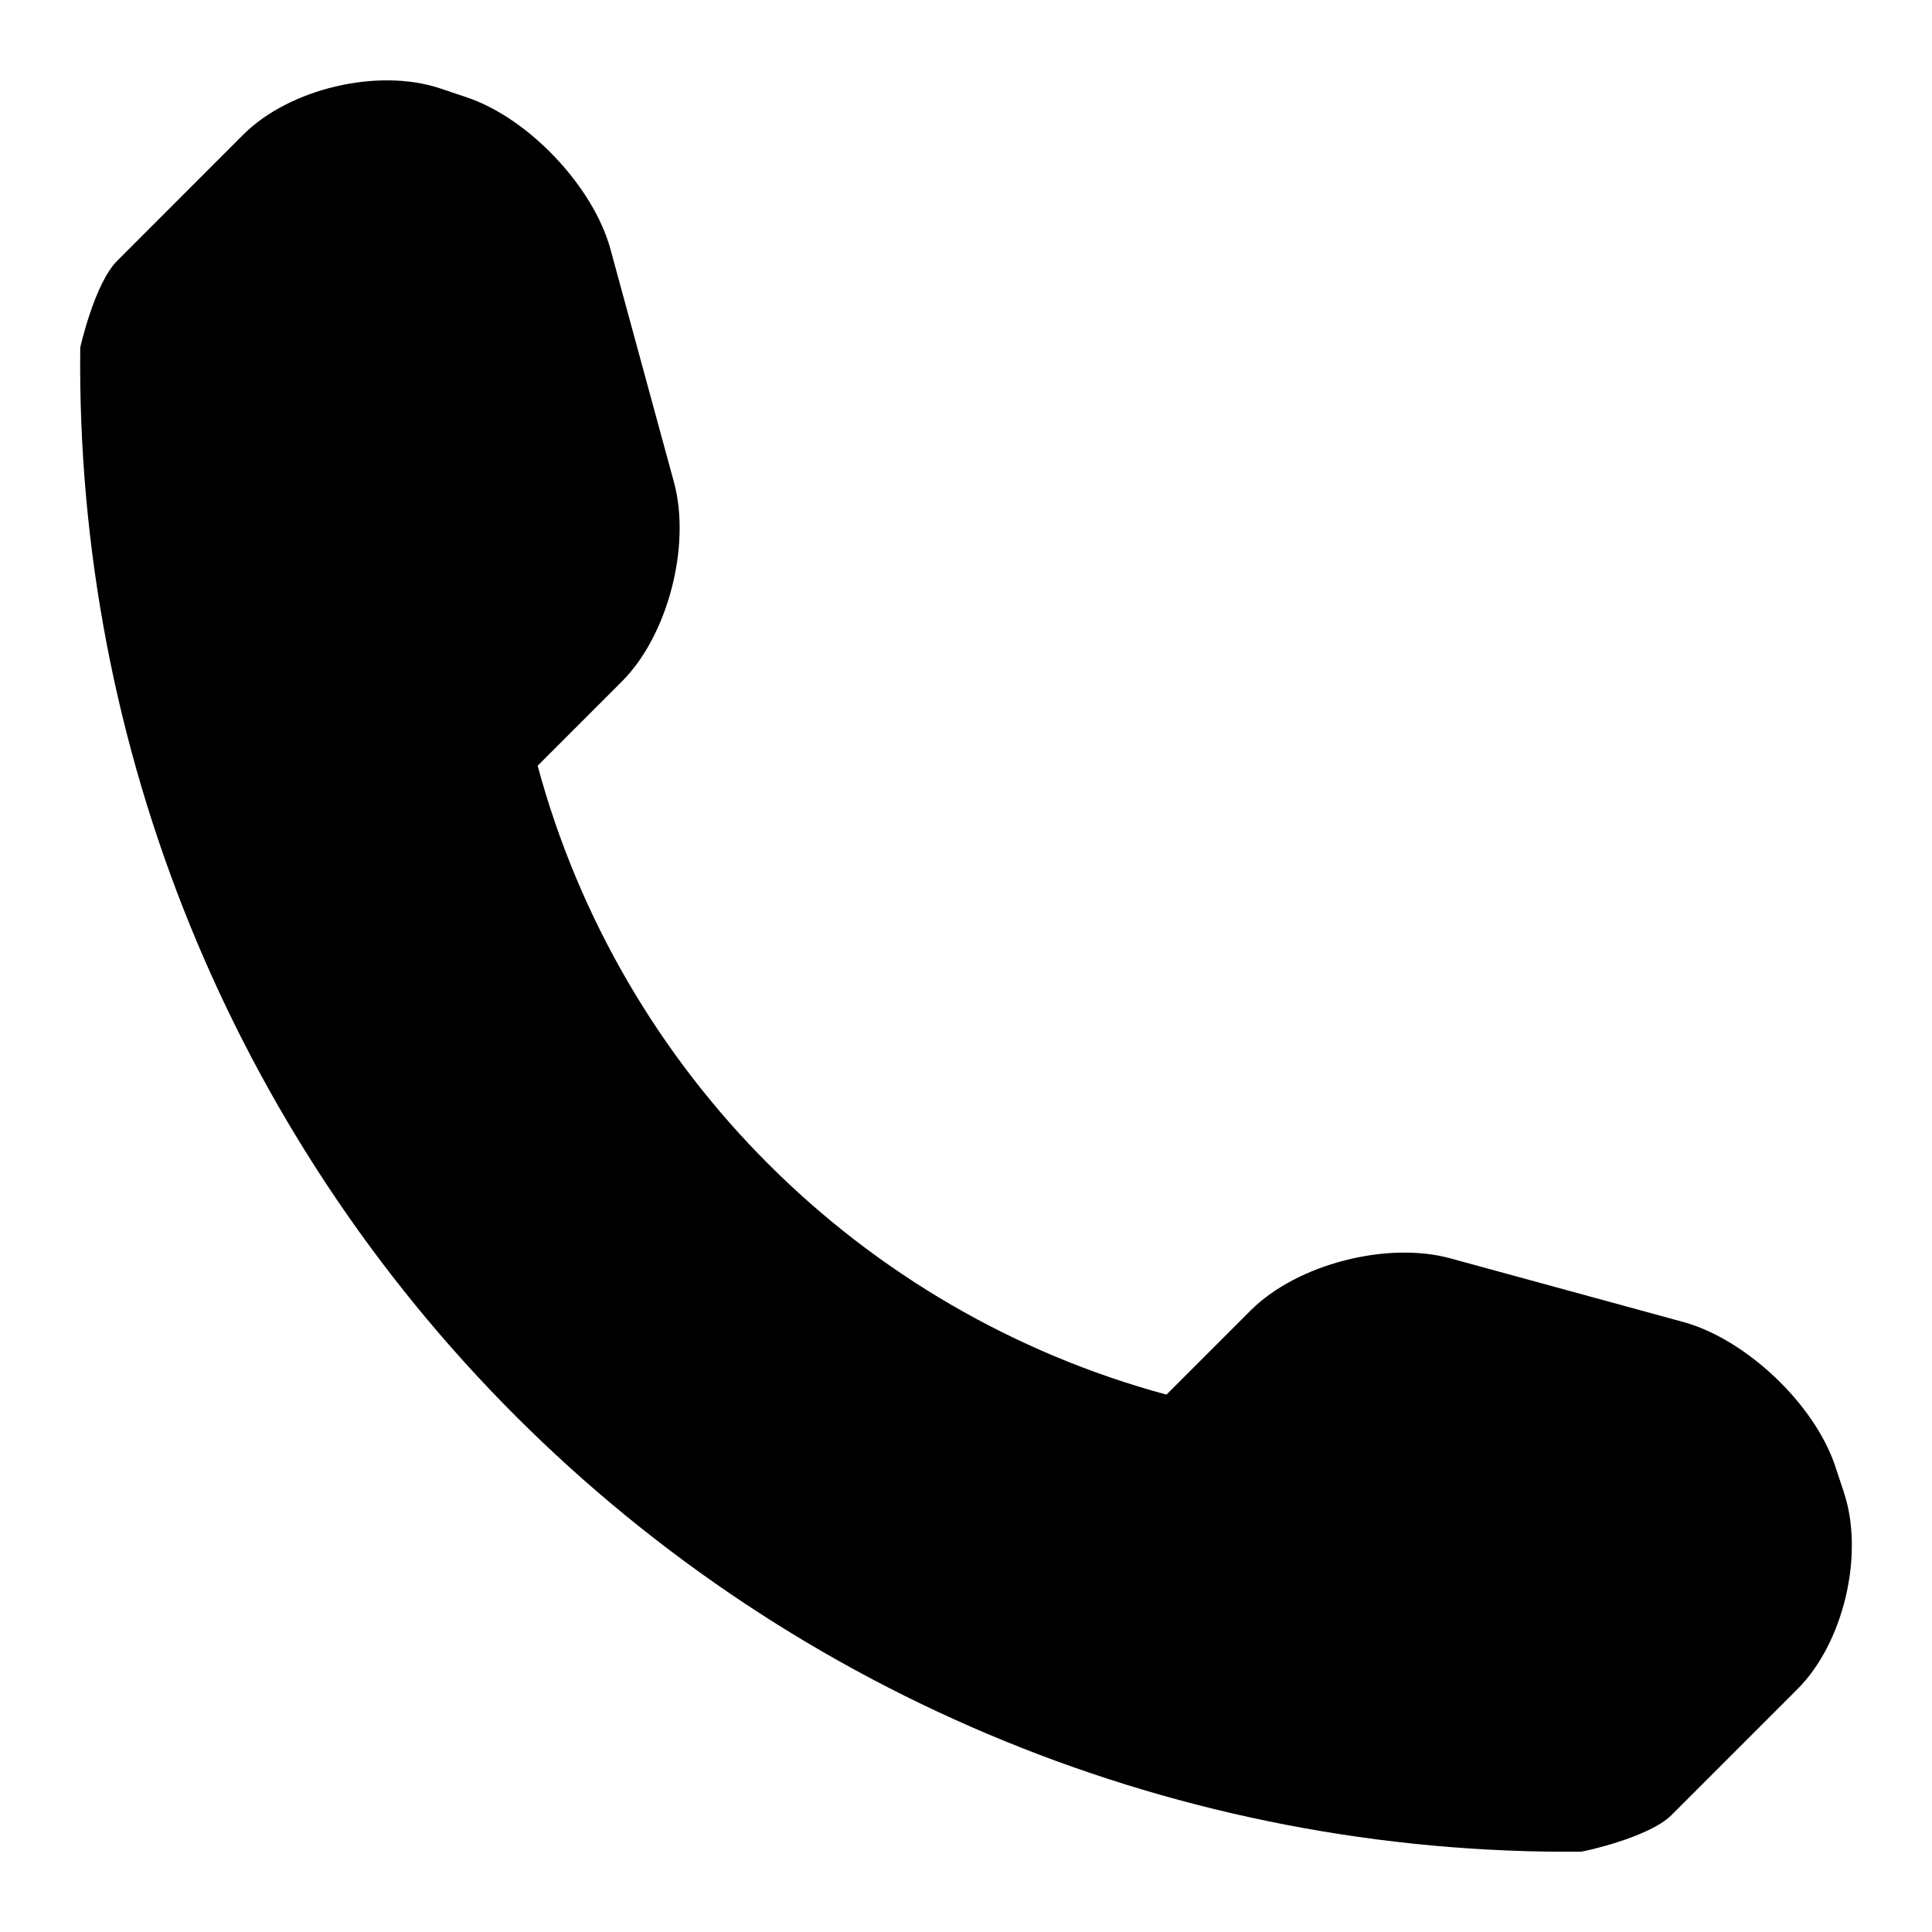 <?xml version="1.0" encoding="UTF-8"?>
<!-- Uploaded to: SVG Repo, www.svgrepo.com, Generator: SVG Repo Mixer Tools -->
<svg fill="#000000" width="800px" height="800px" version="1.1" viewBox="144 144 512 512" xmlns="http://www.w3.org/2000/svg">
 <path d="m632.65 539.48-2.336-7.043c-5.535-16.453-23.68-33.609-40.344-38.129l-61.684-16.852c-16.727-4.551-40.59 1.57-52.828 13.805l-22.328 22.328c-81.133-21.926-144.75-85.547-166.65-166.66l22.324-22.324c12.238-12.238 18.359-36.07 13.805-52.797l-16.816-61.719c-4.551-16.699-21.742-34.84-38.16-40.312l-7.043-2.367c-16.453-5.473-39.914 0.062-52.152 12.301l-33.395 33.422c-5.965 5.934-9.777 22.91-9.777 22.969-1.172 106.03 40.402 208.18 115.4 283.18 74.816 74.816 176.58 116.33 282.3 115.44 0.555 0 18.02-3.754 23.984-9.688l33.395-33.395c12.242-12.238 17.777-35.699 12.301-52.152z"/>
</svg>